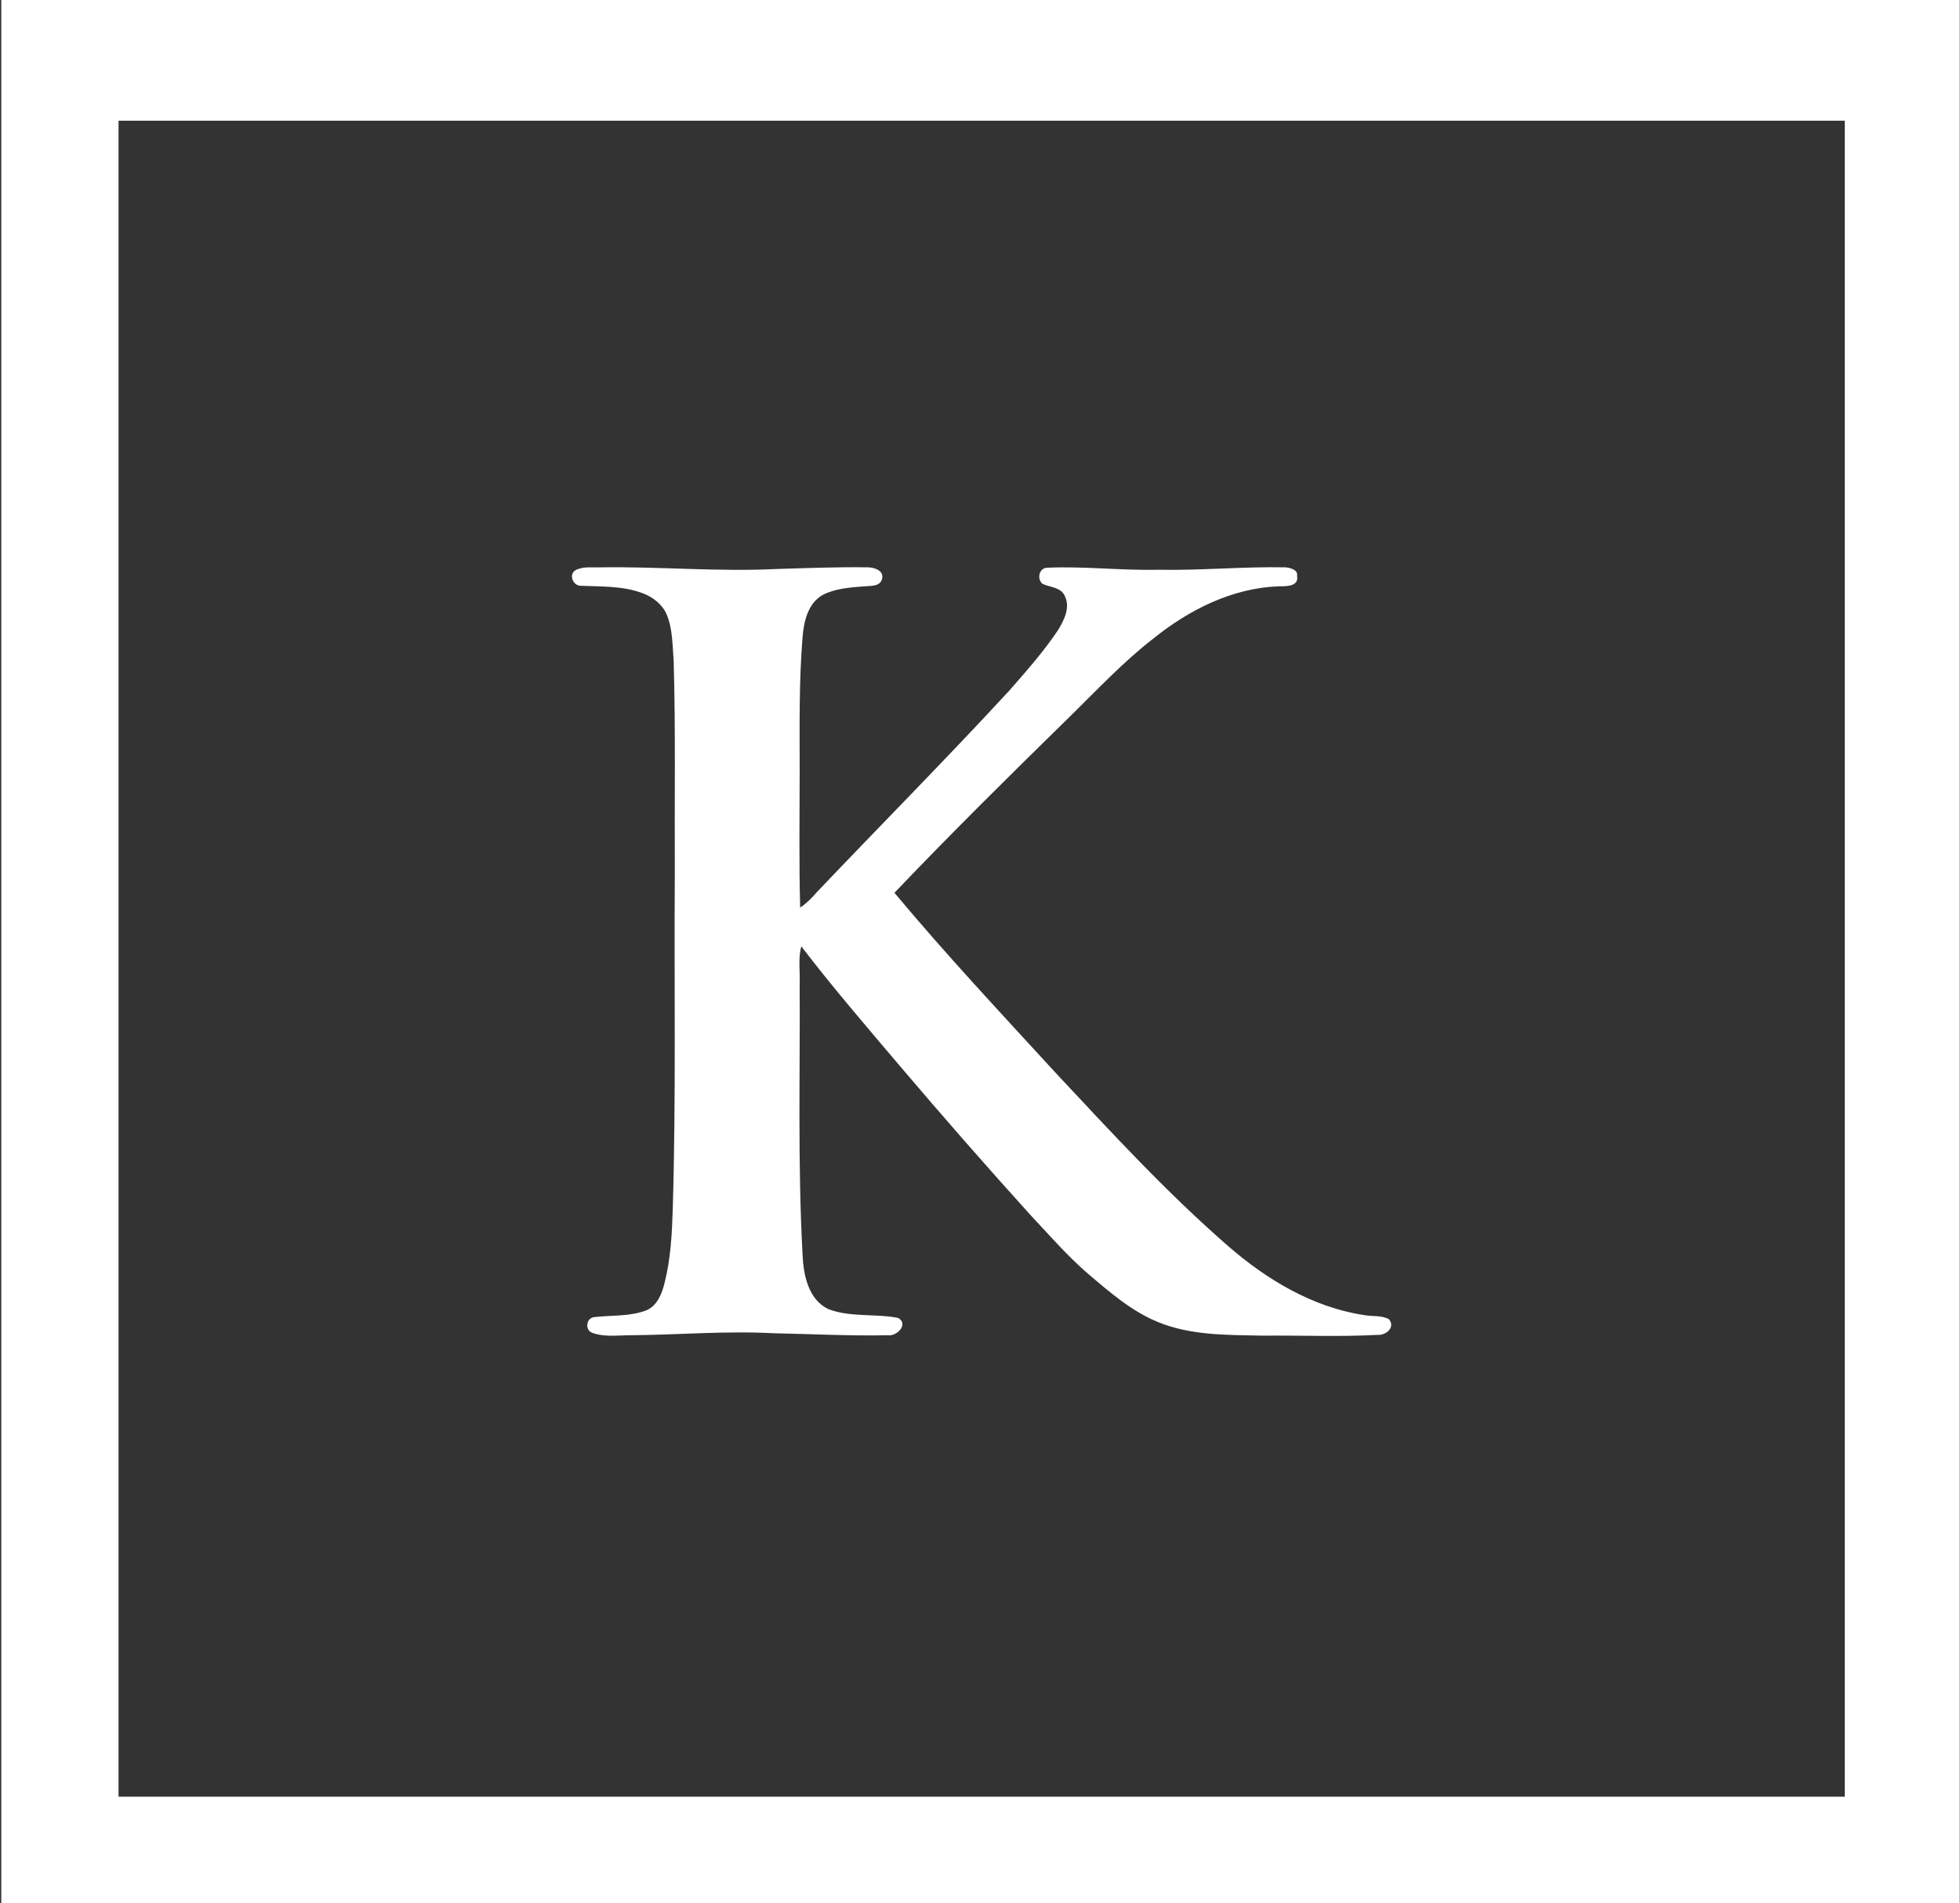 <svg version="1.2" xmlns="http://www.w3.org/2000/svg" viewBox="0 0 1551 1506" width="1551" height="1506">
	<rect x="0" y="0" width="1551" height="1506" fill="#333333" stroke="none"/>
	<title>KGC</title>
	<style>
		.s0 { fill: #ffffff } 
	</style>
	<g id="#c79d5fff">
		<path id="path1" fill-rule="evenodd" class="s0" d="m1550.8 0v1506h-1549.8v-1506zm-1457 95.5v1326.1h1366v-1326.1z"/>
		<path id="path2" class="s0" d="m455.5 451.1c6.2-3.2 13.3-1.9 19.9-2.2 46.3-0.7 92.6 3.6 139.2 1.3 24.1-0.7 48.2-1.7 72.4-1.3 4.9 0 12.4 2.6 11.1 8.8-1.4 6.5-8.9 5.8-13.7 6.2-11.5 0.9-23.2 1.6-33.3 6.8-11.7 6.5-15 20.9-16 33.3-2.9 35.2-2.3 70.7-2.3 105.9 0 36.2-0.6 72.4 0.4 108.2 4.9-3.2 9.1-7.5 13-12 50.9-53.5 102.7-105.7 152.6-159.8 13.4-15.3 26.7-30.3 38.1-47.2 4.9-7.9 10.2-18 5.9-27.1-2.9-7.5-12-7.2-17.9-10.1-4.6-3.9-2.6-12.7 3.9-12.7 29.3-1.3 58.4 2.3 87.7 1.6 33.6 0.7 67.2-2.6 100.8-1.9 3.5 0.3 10.1 1.9 9.1 6.8 1.6 8.5-8.8 8.2-14.4 8.2-36.8 1.3-71 18.5-99.4 41.4-23.5 18.2-44 40.1-65.5 61.2-47 46-93.9 92.3-139.3 139.9 40.8 48.9 84.5 95.5 127.5 142.4 44 47 87.7 94.6 136.3 136.9 30.7 26.8 67.2 48.6 107.6 54.8 6.5 1.3 14 0 19.9 3.3 5.5 6.5-2.6 13-9.1 12.4-30.4 1.6-60.4 0.3-90.7 0.6-27.7-0.6-56.7 0-82.8-10.7-20.9-8.5-38.1-23.5-55.1-37.9-16.6-14.3-31-30.9-46-46.9-34.5-38.1-68.8-77.3-102.3-116.7-26.8-31.6-53.8-62.9-79-95.8-2.6 9.4-0.9 19.2-1.3 29 0.4 71.7-1.6 143.4 2.3 215.1 0.7 16 4.6 35.5 20.6 43 17.6 6.6 37.1 3.3 55.1 6.9 8.4 4.9-1 14.7-8.2 13.7-30.3 0.6-60.3-1-90.6-1.6-37.8-2-75.7 1.3-113.5 1.6-10.1 0-20.5 1.6-30-2-5.9-2.3-4.6-12 2-12.4 14-1.6 28.3-0.3 41.4-5.5 8.5-3.9 12-13.4 14-21.5 4.9-19.2 5.9-39.5 6.5-59.3 2.6-88.4 1-177 1.6-265.7-0.3-55.8 0.7-111.5-0.9-167.2-1-12.4-0.7-25.1-5.6-36.9-3.6-8.1-11.1-13.7-18.9-16.6-15.6-5.9-32.3-5.2-48.2-5.9-6.9 0.7-10.8-9.1-4.9-12.4z"/>
	</g>
</svg>
